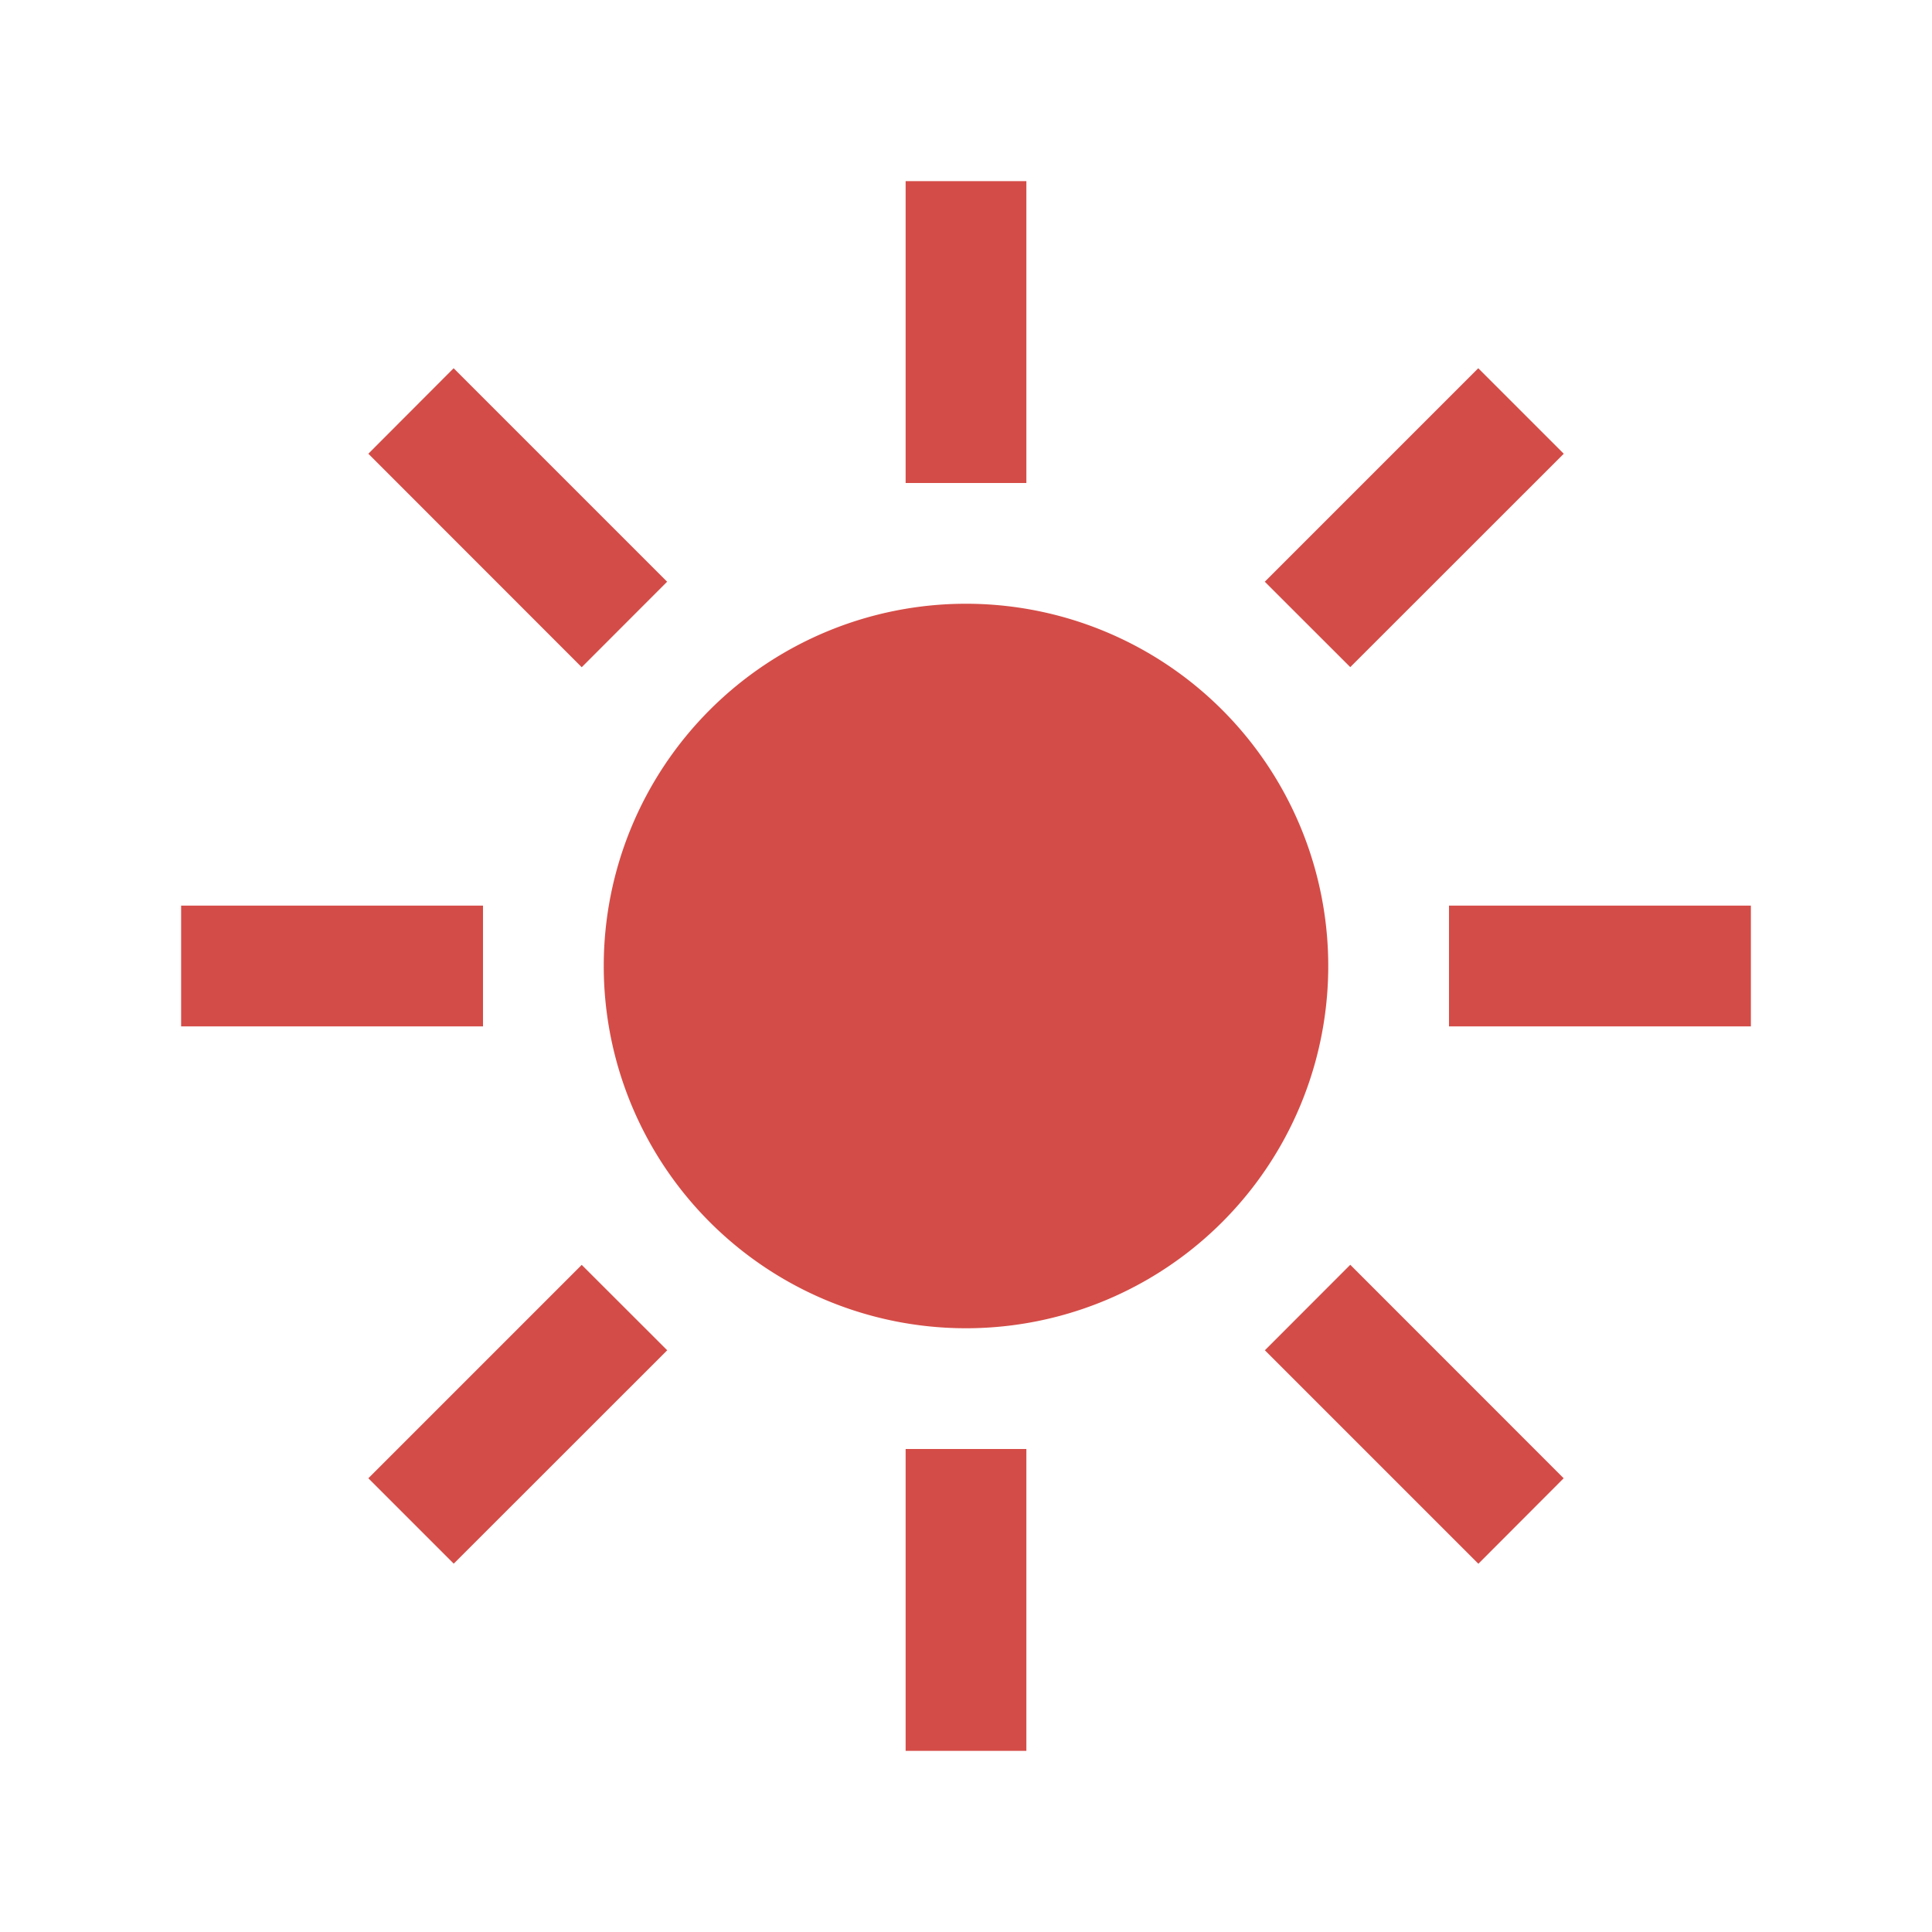 <svg xmlns="http://www.w3.org/2000/svg" viewBox="0 0 20 20" fill="#D44C47"><path d="M13.75 10A3.75 3.75 0 0 1 10 13.75 3.75 3.75 0 0 1 6.25 10 3.75 3.75 0 0 1 10 6.25 3.75 3.75 0 0 1 13.75 10m-3.125-8.125h-1.25V5h1.25zm-1.25 16.25h1.25V15h-1.25zM6.906 6.022l-2.21-2.21-.883.885 2.209 2.21zm6.188 7.956 2.21 2.21.883-.885-2.209-2.21zM5 9.375H1.875v1.25H5zm10 0v1.25h3.125v-1.25zM3.813 15.303l.884.884 2.21-2.209-.885-.884zM16.188 4.697l-.885-.885-2.21 2.21.885.884z" fill="#D44C47"></path></svg>